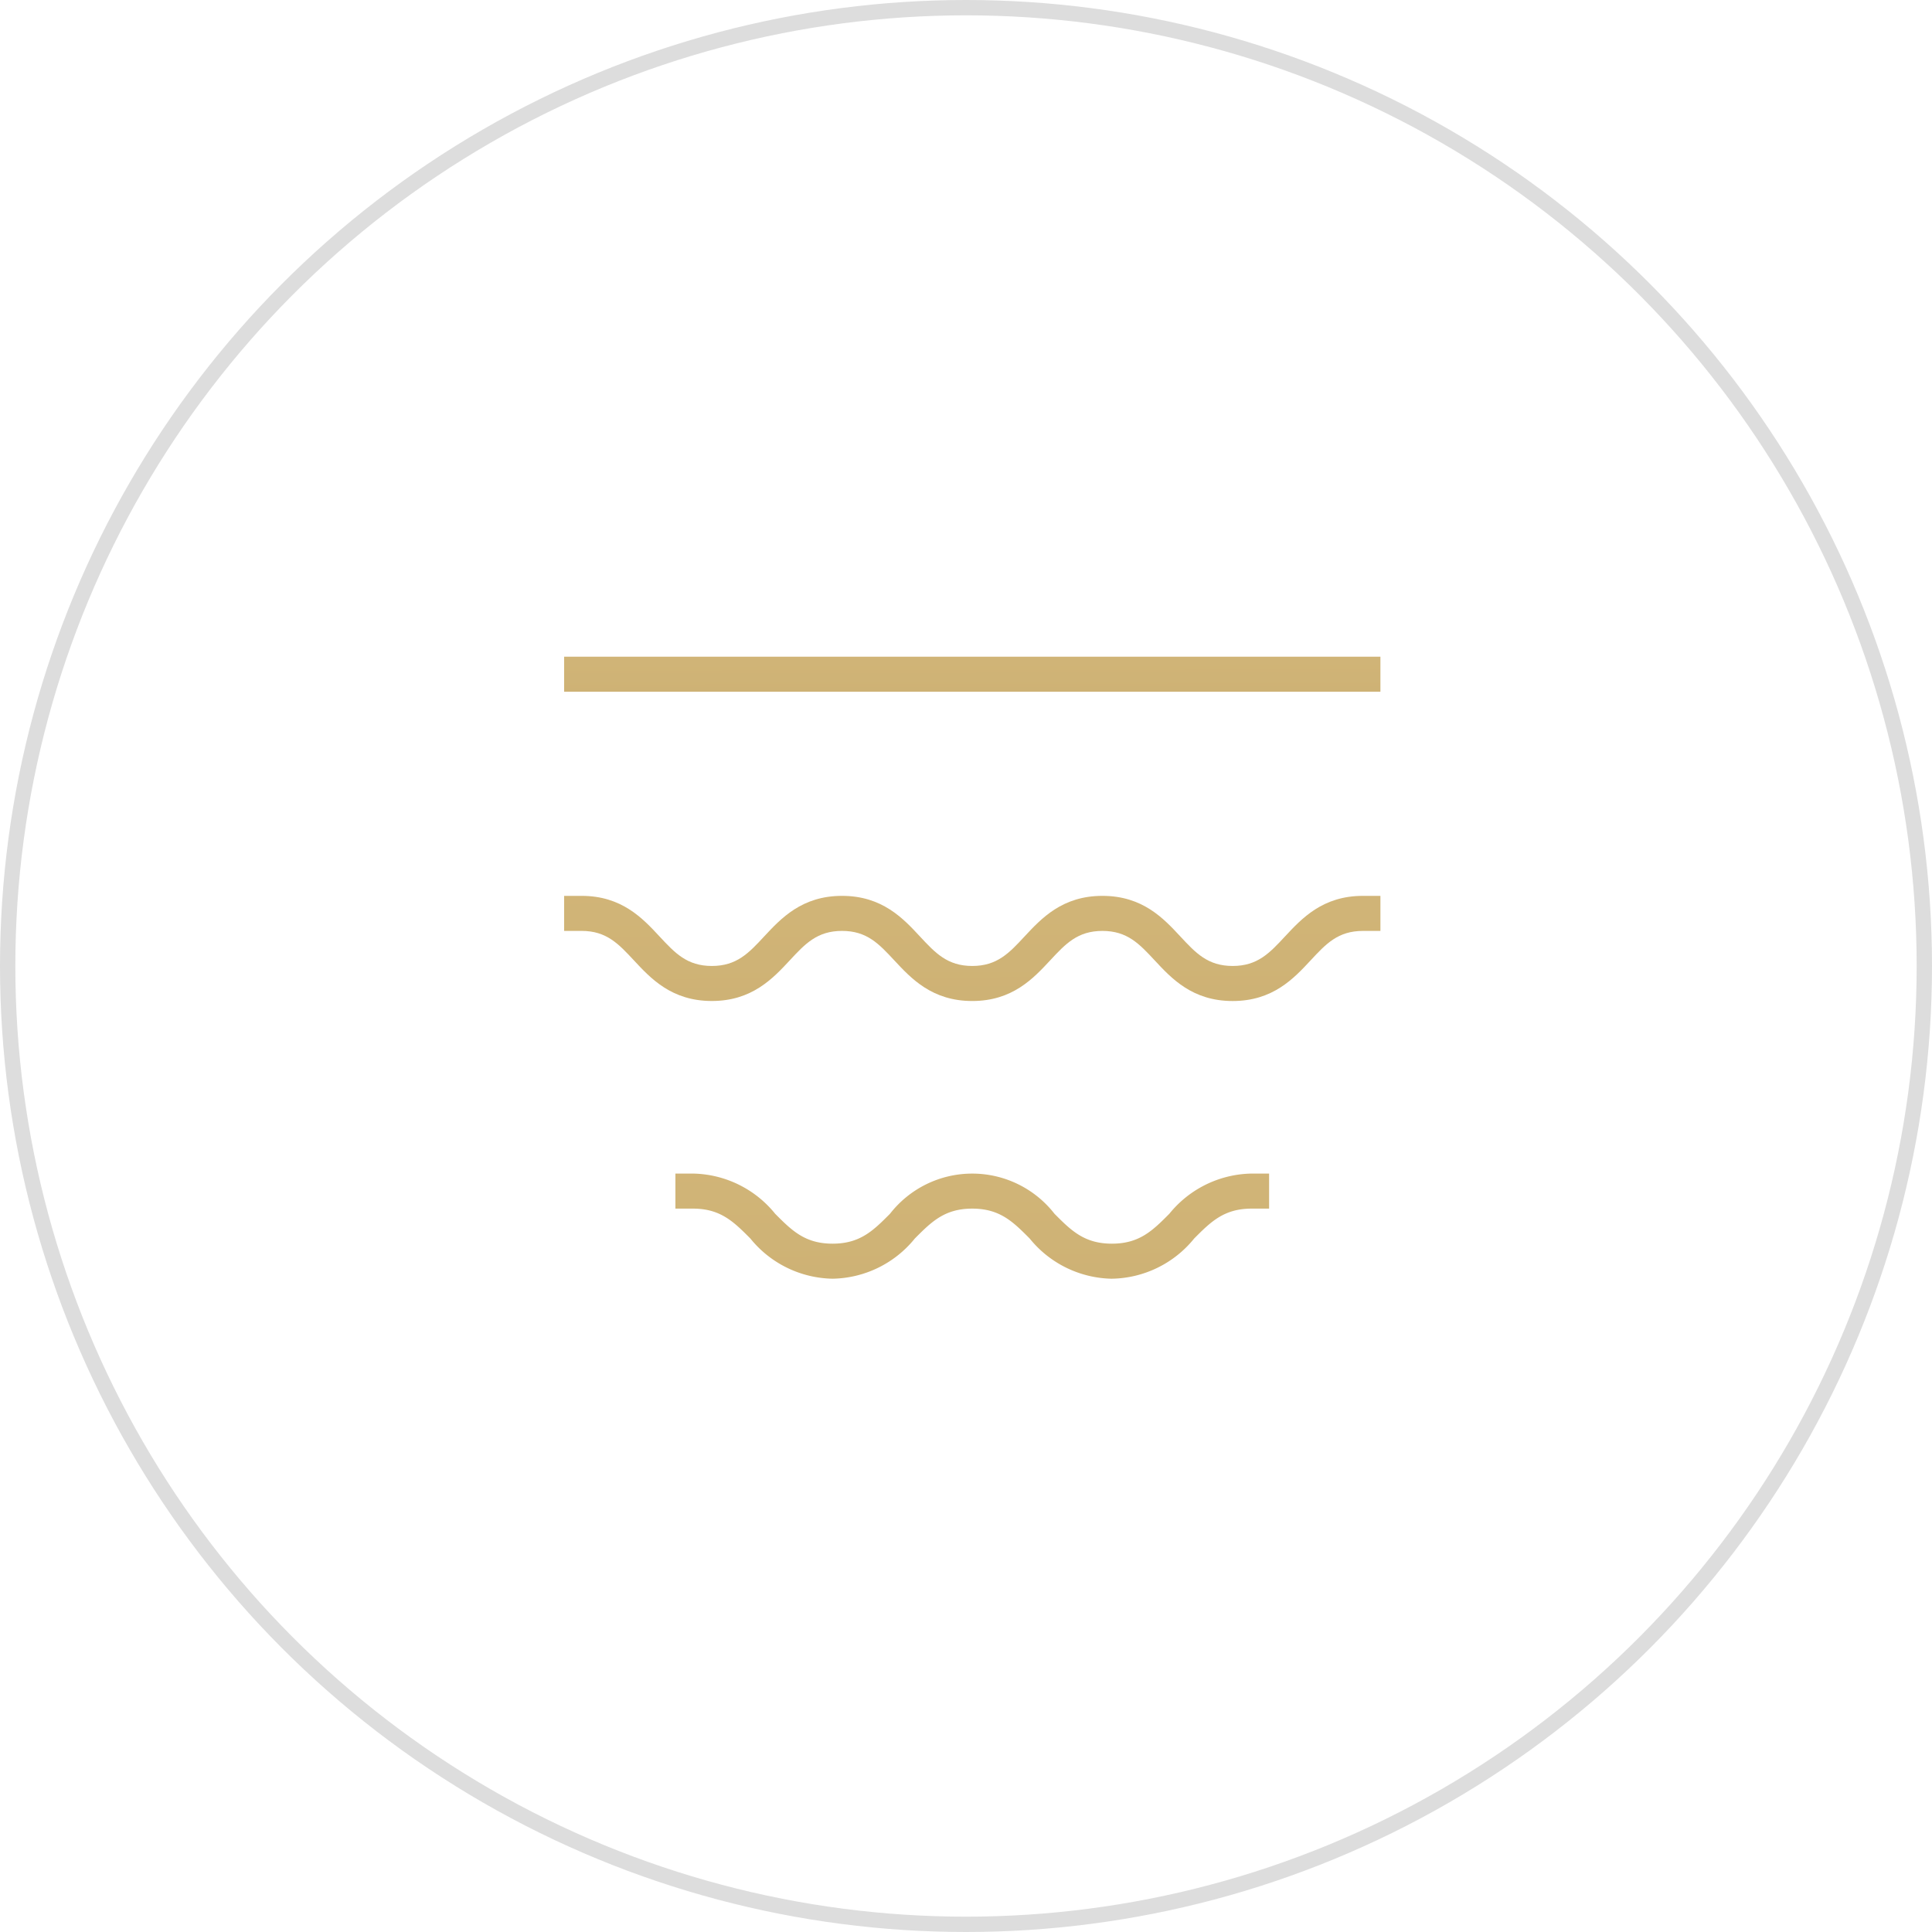 <?xml version="1.0" encoding="UTF-8"?> <svg xmlns="http://www.w3.org/2000/svg" xmlns:xlink="http://www.w3.org/1999/xlink" width="126" height="126" viewBox="0 0 126 126"><defs><linearGradient id="a" y1="-4.945" x2="1.061" y2="22.323" gradientUnits="objectBoundingBox"><stop offset="0" stop-color="#ddc182"></stop><stop offset="1" stop-color="#997c46"></stop></linearGradient><clipPath id="c"><rect width="53.237" height="40.566" fill="url(#a)"></rect></clipPath></defs><g transform="translate(-0.368 -0.383)"><g transform="translate(0.368 0.383)" fill="none" stroke="#ddd" stroke-width="1"><circle cx="63" cy="63" r="63" stroke="none"></circle><circle cx="63" cy="63" r="62.5" fill="none"></circle></g><g transform="translate(37.158 43.211)"><rect width="53.237" height="2.286" fill="url(#a)"></rect><g transform="translate(0 0.001)"><g clip-path="url(#c)"><path d="M43.6,33.225c-2.622,0-3.987-1.47-5.084-2.651-1-1.074-1.784-1.921-3.409-1.921S32.7,29.5,31.7,30.573c-1.1,1.181-2.462,2.651-5.083,2.651s-3.986-1.47-5.084-2.651c-1-1.074-1.783-1.921-3.408-1.921s-2.412.847-3.408,1.92c-1.1,1.181-2.463,2.651-5.084,2.651s-3.986-1.47-5.083-2.651c-1-1.073-1.783-1.92-3.408-1.92H0V26.367H1.144c2.621,0,3.986,1.47,5.083,2.651,1,1.073,1.783,1.921,3.408,1.921s2.412-.848,3.408-1.921c1.1-1.181,2.462-2.651,5.083-2.651s3.987,1.47,5.084,2.651c1,1.073,1.784,1.921,3.408,1.921s2.412-.848,3.408-1.921c1.1-1.181,2.462-2.651,5.083-2.651s3.987,1.47,5.084,2.651c1,1.073,1.784,1.921,3.409,1.921s2.412-.848,3.409-1.921c1.1-1.181,2.462-2.651,5.084-2.651h1.143v2.286H52.095c-1.625,0-2.412.847-3.409,1.921-1.1,1.181-2.462,2.651-5.084,2.651" transform="translate(0 -10.77)" fill="url(#a)"></path><path d="M40.739,63.843a7.049,7.049,0,0,1-5.364-2.622c-1.085-1.09-1.943-1.95-3.746-1.95s-2.659.86-3.744,1.949a7.046,7.046,0,0,1-5.363,2.622,7.048,7.048,0,0,1-5.364-2.622c-1.085-1.089-1.942-1.949-3.744-1.949H12.27V56.985h1.143a7.046,7.046,0,0,1,5.363,2.622c1.085,1.089,1.942,1.95,3.745,1.95s2.66-.861,3.744-1.95a6.8,6.8,0,0,1,10.728,0c1.085,1.089,1.942,1.95,3.745,1.95s2.66-.861,3.745-1.95a7.049,7.049,0,0,1,5.364-2.622h1.143v2.286H49.848c-1.8,0-2.66.86-3.745,1.949a7.048,7.048,0,0,1-5.364,2.622" transform="translate(-5.012 -23.277)" fill="url(#a)"></path></g></g></g></g></svg> 